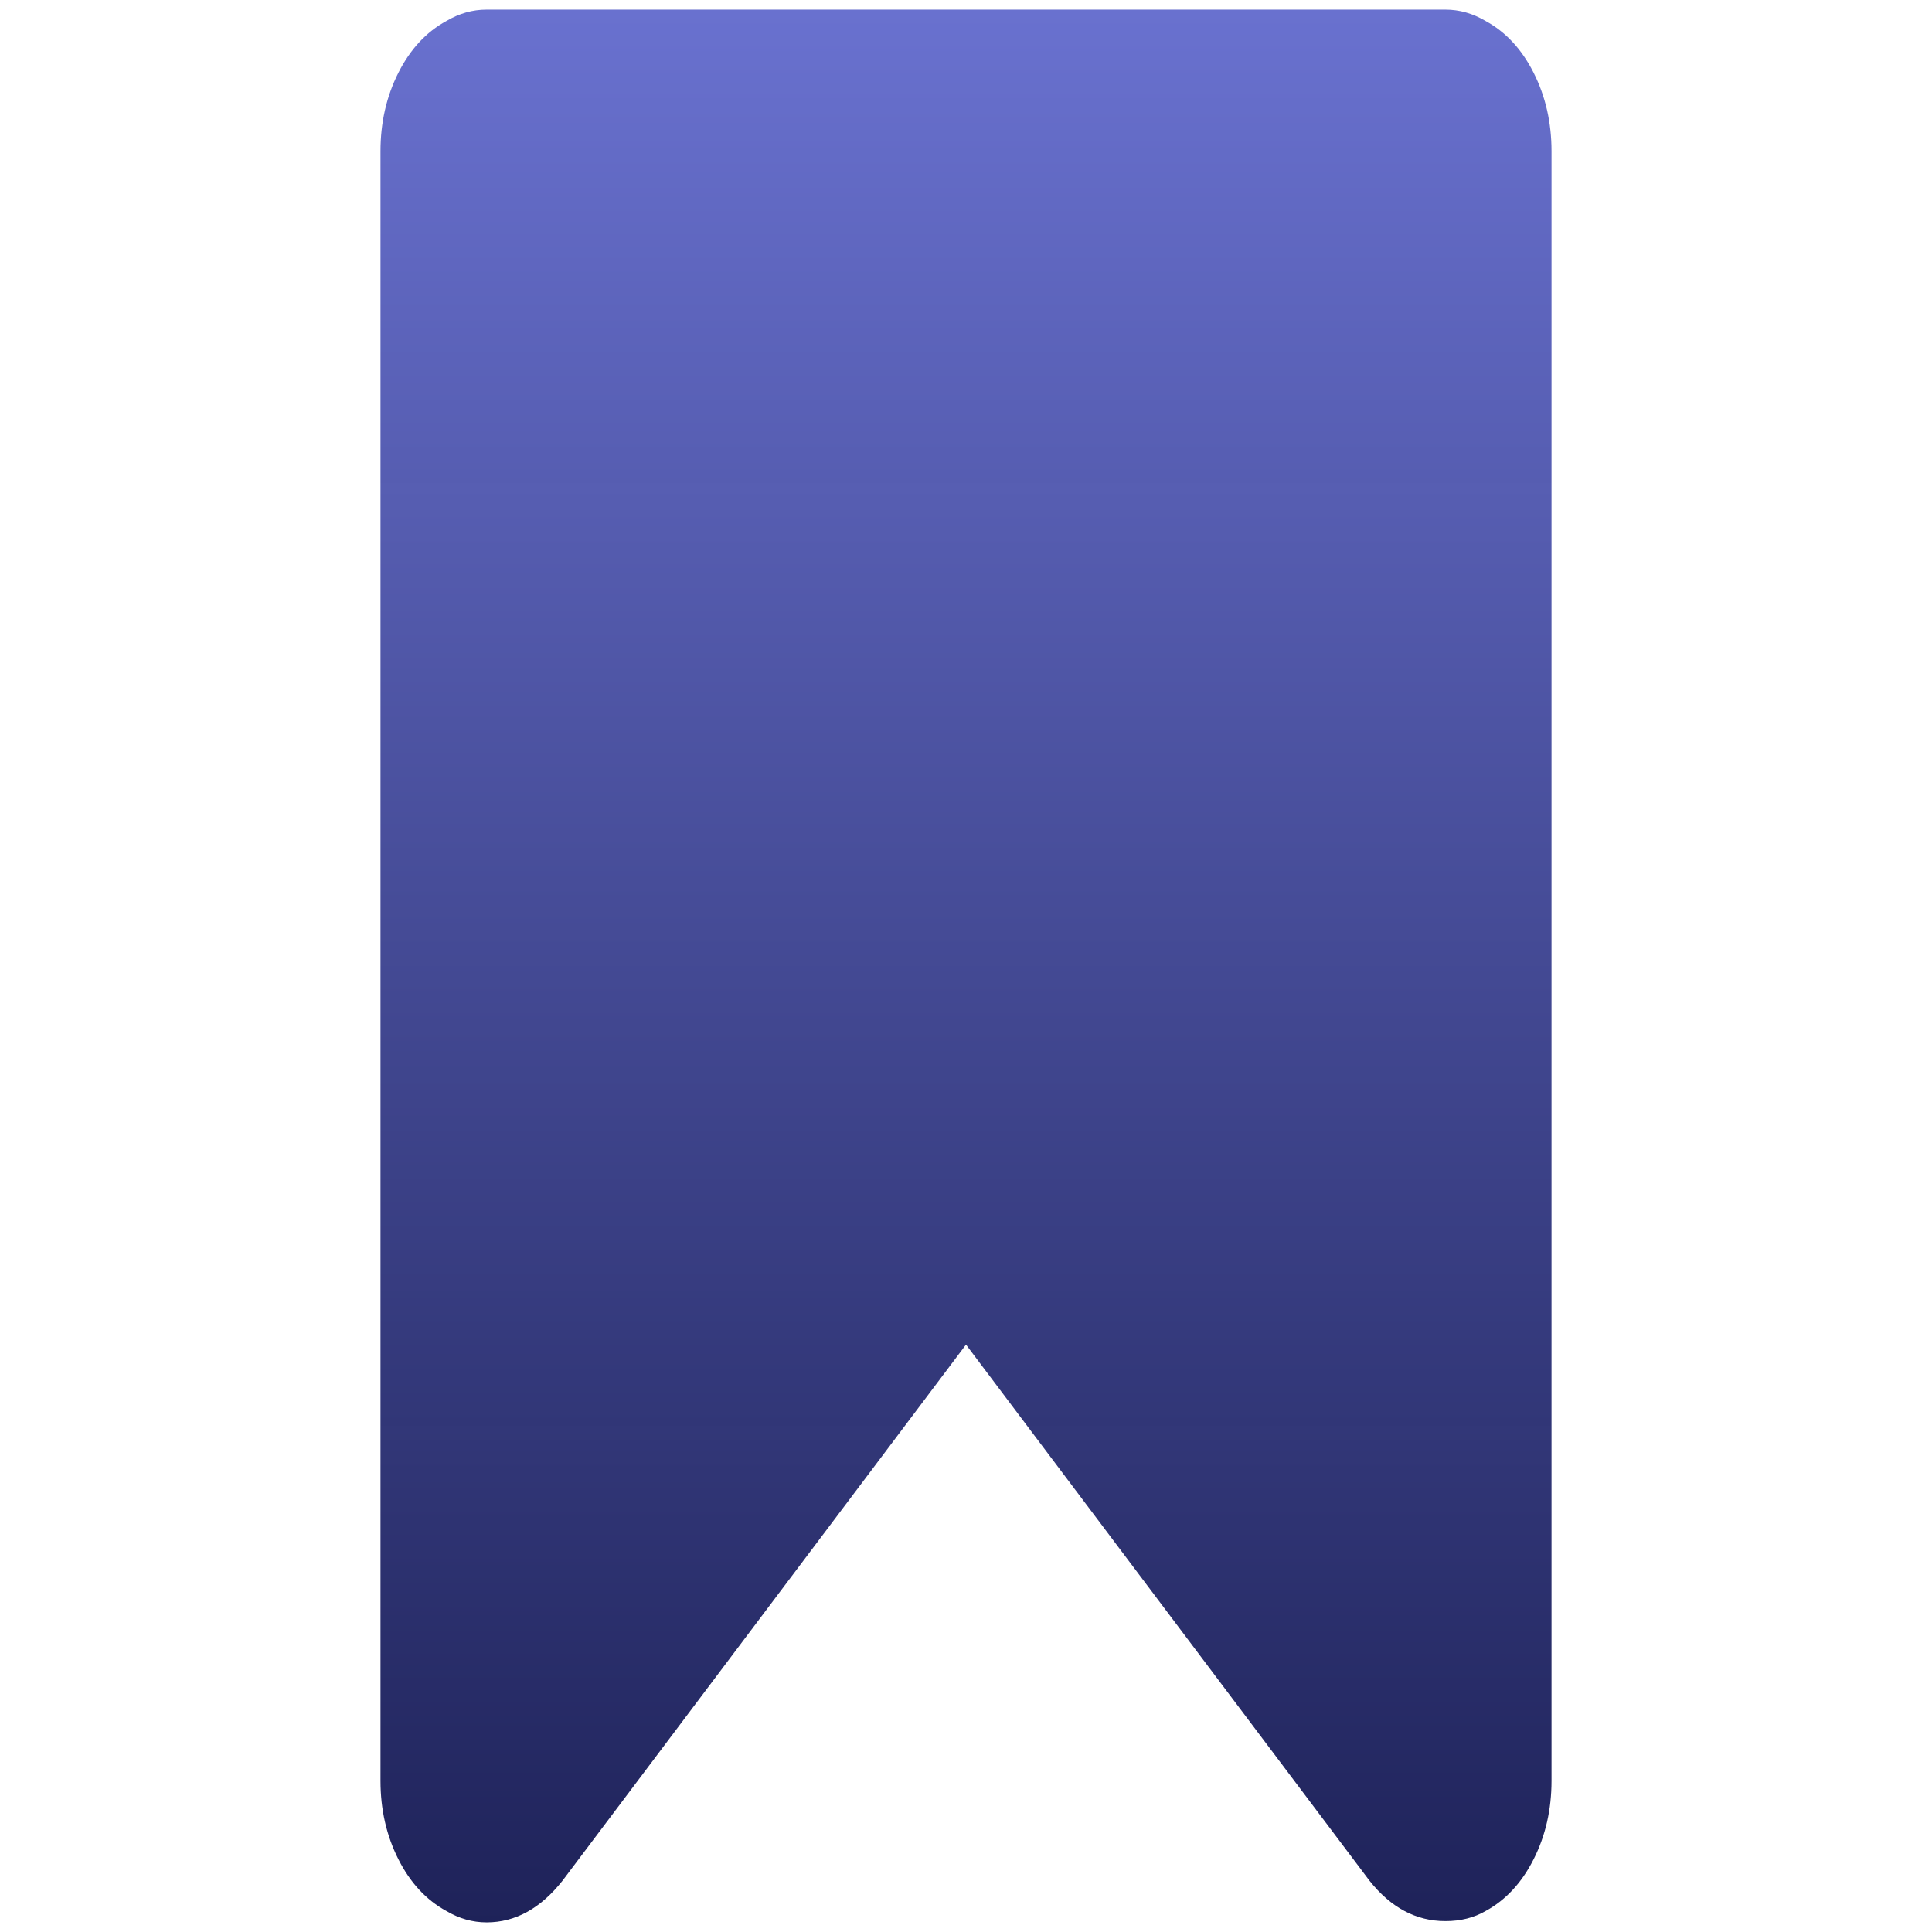 <?xml version="1.0" encoding="UTF-8" standalone="no"?>
<!-- Created with Inkscape (http://www.inkscape.org/) -->

<svg
   xmlns:dc="http://purl.org/dc/elements/1.1/"
   xmlns:cc="http://creativecommons.org/ns#"
   xmlns:rdf="http://www.w3.org/1999/02/22-rdf-syntax-ns#"
   xmlns:svg="http://www.w3.org/2000/svg"
   xmlns="http://www.w3.org/2000/svg"
   xmlns:xlink="http://www.w3.org/1999/xlink"
   xmlns:sodipodi="http://sodipodi.sourceforge.net/DTD/sodipodi-0.dtd"
   xmlns:inkscape="http://www.inkscape.org/namespaces/inkscape"
   width="128"
   height="128"
   viewBox="0 0 128 128"
   id="svg2"
   version="1.1"
   inkscape:version="0.91 r13725"
   sodipodi:docname="bookmark.svg">
  <defs
     id="defs4">
    <linearGradient
       inkscape:collect="always"
       id="linearGradient4139">
      <stop
         style="stop-color:#6971cf;stop-opacity:1"
         offset="0"
         id="stop4141" />
      <stop
         style="stop-color:#1c2057;stop-opacity:0.992"
         offset="1"
         id="stop4143" />
    </linearGradient>
    <linearGradient
       inkscape:collect="always"
       xlink:href="#linearGradient4139"
       id="linearGradient4145"
       x1="61.521"
       y1="925.112"
       x2="61.521"
       y2="1052.487"
       gradientUnits="userSpaceOnUse"
       gradientTransform="matrix(0.724,0,0,1,17.685,0)" />
  </defs>
  <sodipodi:namedview
     id="base"
     pagecolor="#ffffff"
     bordercolor="#666666"
     borderopacity="1.0"
     inkscape:pageopacity="0.0"
     inkscape:pageshadow="2"
     inkscape:zoom="8"
     inkscape:cx="-20.56769"
     inkscape:cy="69.707741"
     inkscape:document-units="px"
     inkscape:current-layer="layer1"
     showgrid="false"
     units="px"
     inkscape:window-width="3840"
     inkscape:window-height="2128"
     inkscape:window-x="0"
     inkscape:window-y="32"
     inkscape:window-maximized="0" />
  <g
     inkscape:label="Layer 1"
     inkscape:groupmode="layer"
     id="layer1"
     transform="translate(0,-924.362)">
    <path
       inkscape:connector-curvature="0"
       d="m 95.761,925 q 1.394,0 2.667,0.754 2,1.089 3.182,3.434 1.182,2.345 1.182,5.193 l 0,107.962 q 0,2.848 -1.182,5.193 -1.182,2.345 -3.182,3.434 -1.152,0.67 -2.667,0.67 -2.909,0 -5.031,-2.68 L 64,1013.447 37.27,1048.96 q -2.182,2.764 -5.031,2.764 -1.394,0 -2.667,-0.754 -2,-1.089 -3.182,-3.434 -1.182,-2.345 -1.182,-5.193 l 0,-107.962 q 0,-2.848 1.182,-5.193 1.182,-2.345 3.182,-3.434 1.273,-0.754 2.667,-0.754 l 63.521,0 z"
       id="path4"
       style="fill:url(#linearGradient4145);fill-opacity:1" />
  </g>
</svg>
